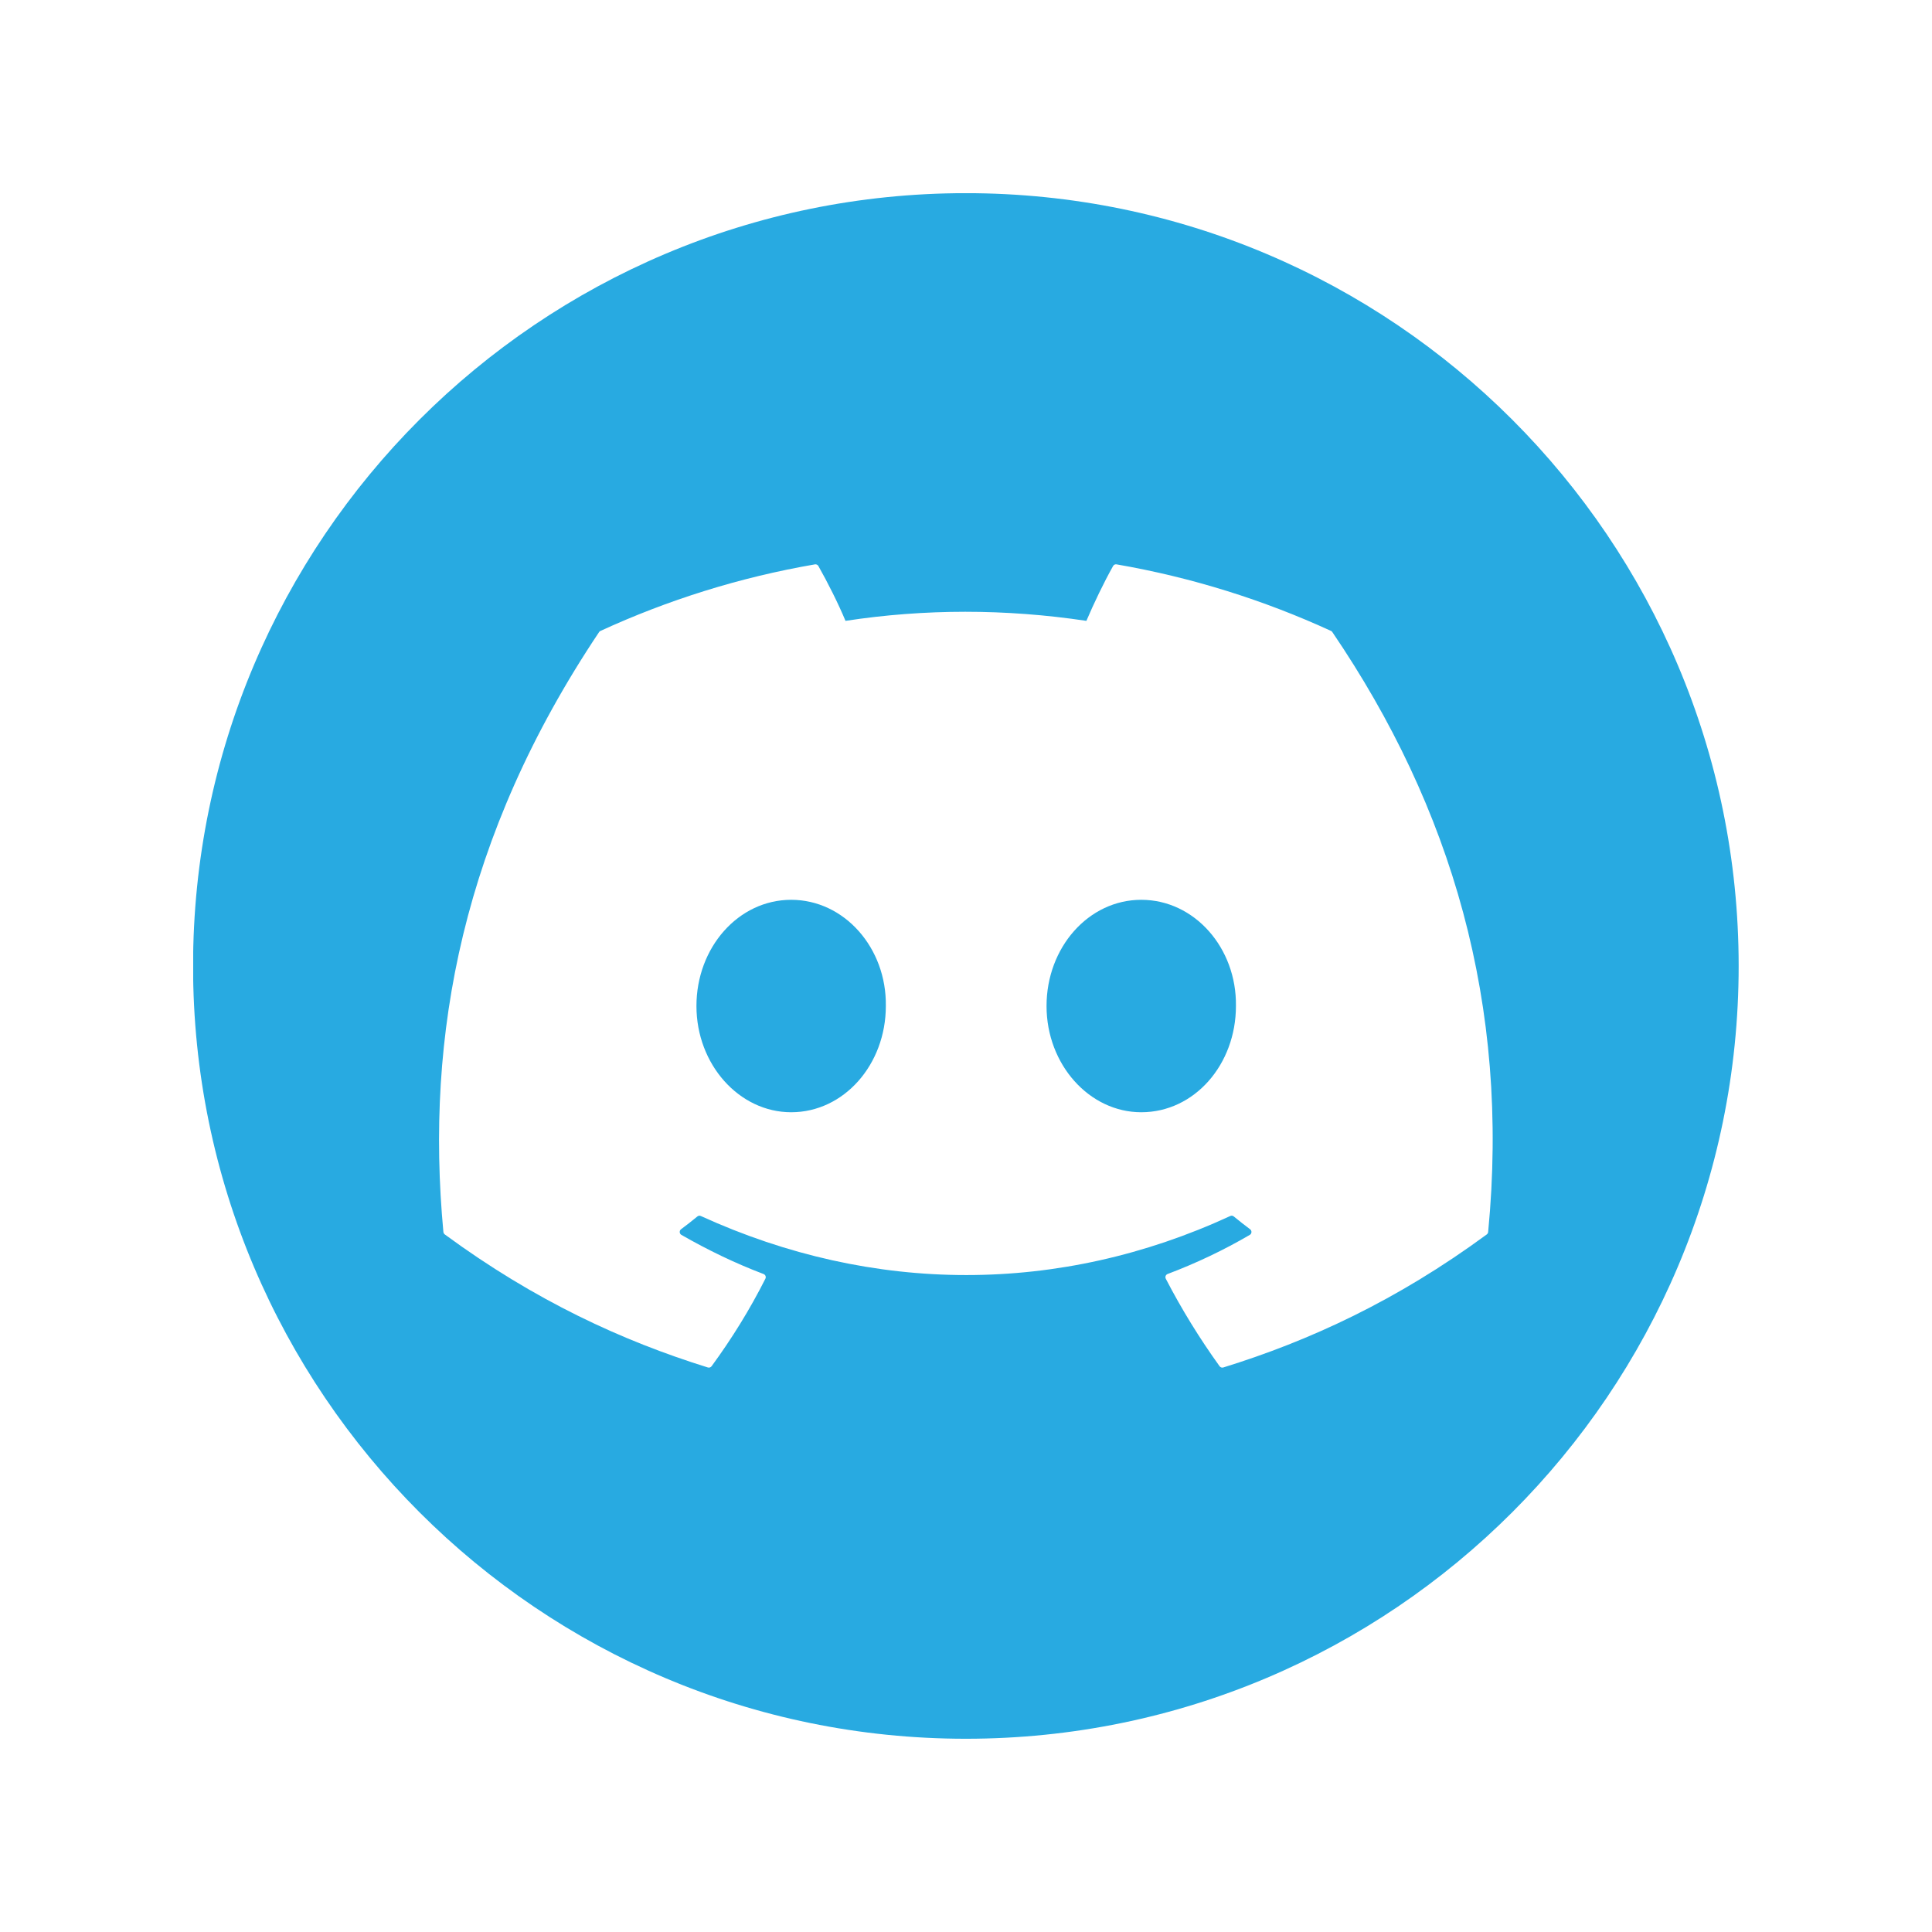 <svg xmlns="http://www.w3.org/2000/svg" xmlns:xlink="http://www.w3.org/1999/xlink" width="500" zoomAndPan="magnify" viewBox="0 0 375 375" height="500" preserveAspectRatio="xMidYMid meet"><defs><clipPath id="da80aa04aa"><path d="M 37.5 37.5 L 337.5 37.5 L 337.5 337.5 L 37.5 337.5 Z M 37.5 37.5 " clip-rule="nonzero"></path></clipPath></defs><rect x="-37.5" width="450" fill="#ffffff" y="-37.5" height="450" fill-opacity="1"></rect><rect x="-37.5" width="450" fill="#ffffff" y="-37.5" height="450" fill-opacity="1"></rect><g clip-path="url(#da80aa04aa)"><path fill="#28aae1" d="M 337.473 187.492 C 337.473 270.281 270.262 337.492 187.473 337.492 C 104.688 337.492 37.473 270.281 37.473 187.492 C 37.473 104.707 104.688 37.492 187.473 37.492 C 270.262 37.492 337.473 104.707 337.473 187.492 Z M 337.473 187.492 " fill-opacity="1" fill-rule="evenodd"></path></g><path fill="#ffffff" d="M 258.348 122.461 C 258.461 122.504 258.559 122.586 258.613 122.699 C 281.711 156.68 293.117 195.012 288.848 239.137 C 288.832 239.32 288.734 239.488 288.582 239.602 C 271.094 252.453 254.148 260.254 237.438 265.426 C 237.172 265.504 236.883 265.414 236.719 265.18 C 232.859 259.812 229.355 254.141 226.277 248.195 C 226.102 247.84 226.266 247.426 226.625 247.285 C 232.195 245.18 237.496 242.664 242.586 239.688 C 242.992 239.453 243.016 238.875 242.645 238.598 C 241.566 237.797 240.492 236.949 239.469 236.109 C 239.273 235.953 239.016 235.918 238.801 236.023 C 205.723 251.309 169.492 251.309 136.02 236.023 C 135.801 235.926 135.543 235.961 135.359 236.117 C 134.336 236.957 133.262 237.797 132.191 238.598 C 131.824 238.875 131.852 239.453 132.254 239.688 C 137.348 242.605 142.645 245.18 148.211 247.289 C 148.57 247.43 148.738 247.84 148.562 248.195 C 145.559 254.152 142.051 259.816 138.117 265.188 C 137.949 265.414 137.664 265.504 137.398 265.426 C 120.77 260.254 103.828 252.453 86.332 239.602 C 86.184 239.488 86.086 239.312 86.062 239.129 C 82.5 200.957 89.77 162.309 116.277 122.695 C 116.34 122.586 116.438 122.504 116.551 122.461 C 129.594 116.465 143.578 112.055 158.18 109.543 C 158.445 109.504 158.715 109.621 158.848 109.863 C 160.656 113.059 162.719 117.156 164.109 120.508 C 179.508 118.156 195.148 118.156 210.867 120.508 C 212.262 117.227 214.254 113.059 216.051 109.863 C 216.184 109.613 216.453 109.496 216.719 109.543 C 231.336 112.07 245.312 116.473 258.348 122.461 Z M 153.566 215.887 C 163.801 215.887 171.941 206.629 171.941 195.266 C 172.105 183.988 163.879 174.652 153.566 174.652 C 143.32 174.652 135.18 183.902 135.18 195.266 C 135.18 206.629 143.484 215.887 153.566 215.887 Z M 221.516 215.887 C 231.836 215.887 239.895 206.629 239.895 195.266 C 240.055 183.988 231.836 174.652 221.516 174.652 C 211.281 174.652 203.133 183.902 203.133 195.266 C 203.133 206.629 211.438 215.887 221.516 215.887 Z M 221.516 215.887 " fill-opacity="1" fill-rule="evenodd"></path></svg>